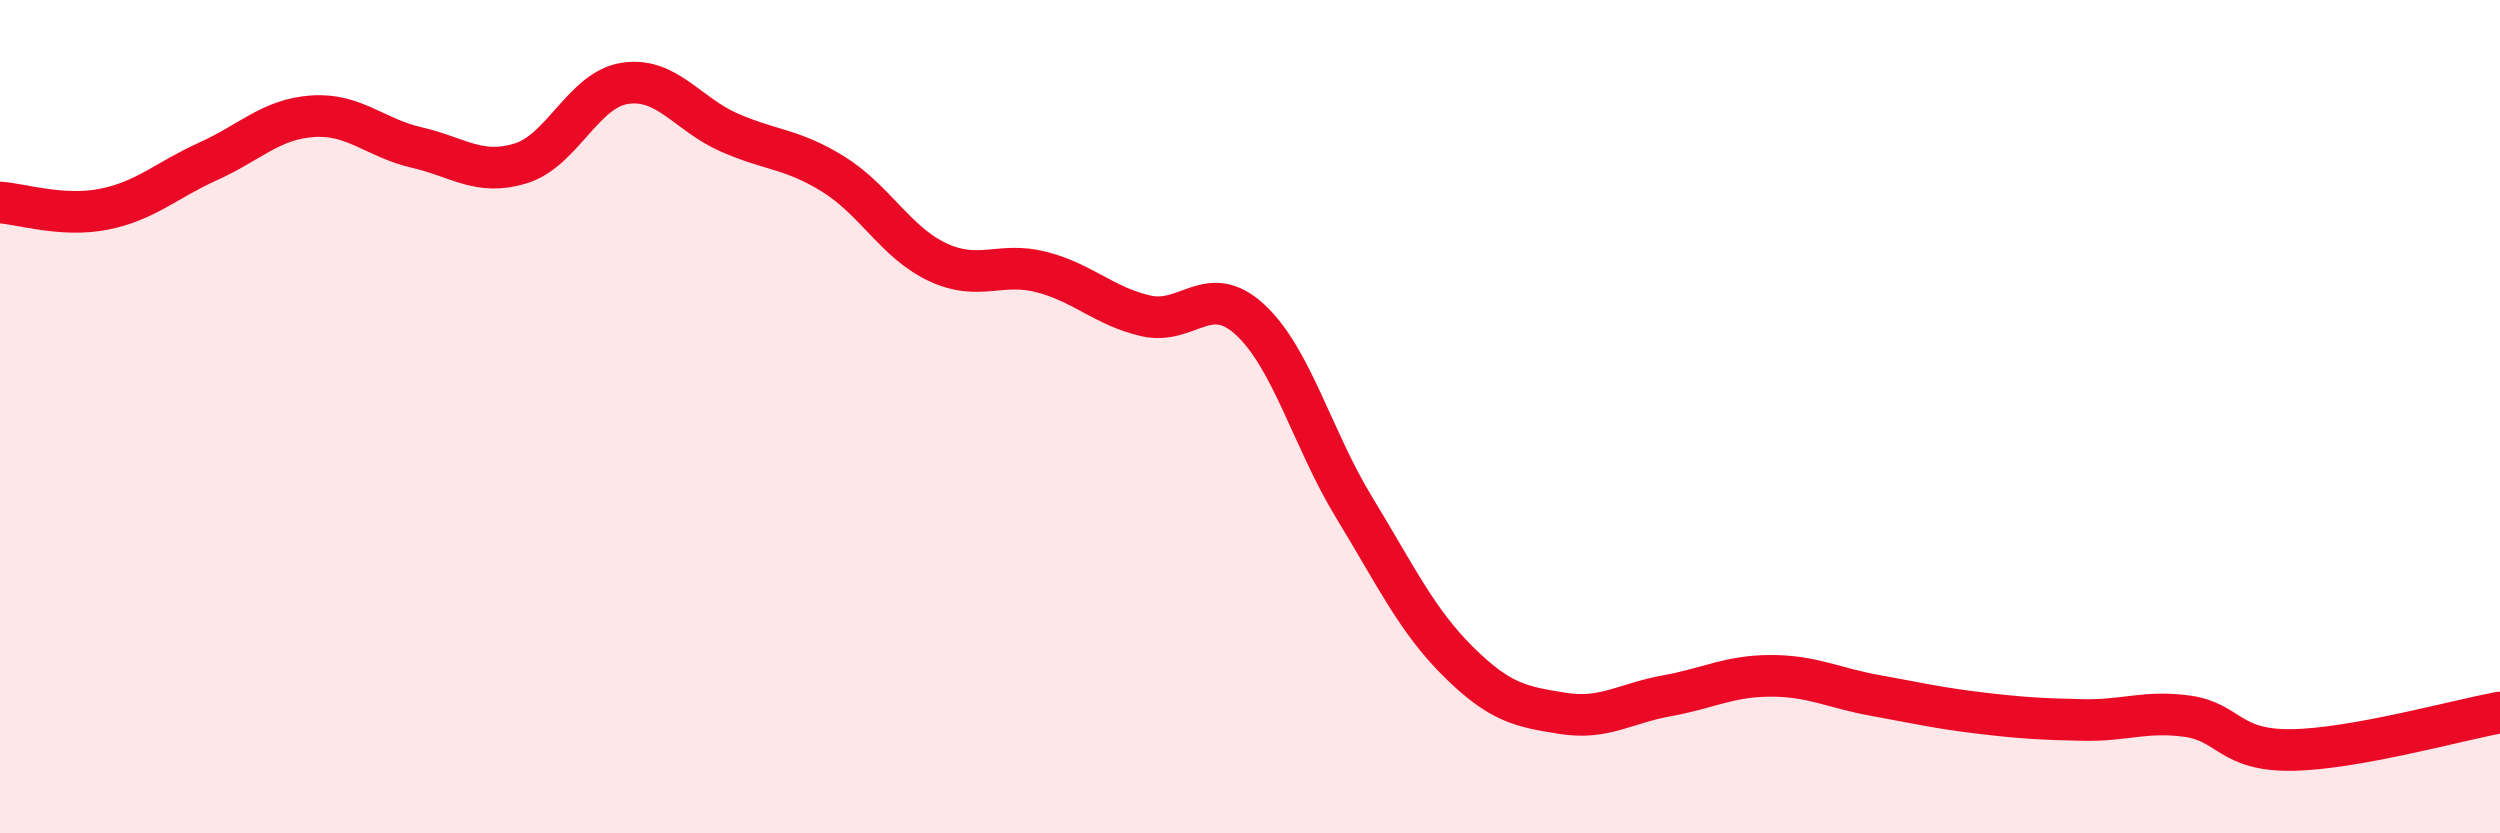 
    <svg width="60" height="20" viewBox="0 0 60 20" xmlns="http://www.w3.org/2000/svg">
      <path
        d="M 0,4.86 C 0.5,4.89 1.5,5.22 2.5,5.02 C 3.5,4.82 4,4.32 5,3.87 C 6,3.42 6.5,2.86 7.5,2.79 C 8.5,2.72 9,3.31 10,3.54 C 11,3.77 11.5,4.23 12.5,3.92 C 13.5,3.61 14,2.15 15,2 C 16,1.85 16.5,2.74 17.5,3.18 C 18.5,3.62 19,3.56 20,4.18 C 21,4.8 21.5,5.82 22.5,6.29 C 23.5,6.76 24,6.27 25,6.53 C 26,6.79 26.5,7.35 27.5,7.58 C 28.5,7.81 29,6.75 30,7.67 C 31,8.59 31.5,10.54 32.5,12.18 C 33.5,13.82 34,14.89 35,15.88 C 36,16.87 36.5,16.96 37.5,17.12 C 38.5,17.28 39,16.88 40,16.7 C 41,16.52 41.5,16.22 42.5,16.22 C 43.5,16.22 44,16.51 45,16.69 C 46,16.87 46.5,16.99 47.5,17.11 C 48.5,17.23 49,17.26 50,17.28 C 51,17.3 51.5,17.05 52.5,17.19 C 53.5,17.33 53.5,18.02 55,18 C 56.5,17.98 59,17.28 60,17.1L60 20L0 20Z"
        fill="#EB0A25"
        opacity="0.1"
        stroke-linecap="round"
        stroke-linejoin="round"
      />
      <path
        d="M 0,4.86 C 0.5,4.89 1.5,5.22 2.5,5.02 C 3.5,4.82 4,4.32 5,3.87 C 6,3.42 6.5,2.86 7.5,2.79 C 8.5,2.72 9,3.31 10,3.54 C 11,3.77 11.5,4.23 12.5,3.92 C 13.5,3.61 14,2.15 15,2 C 16,1.85 16.5,2.74 17.5,3.18 C 18.5,3.62 19,3.56 20,4.18 C 21,4.8 21.5,5.82 22.5,6.29 C 23.5,6.76 24,6.27 25,6.53 C 26,6.79 26.5,7.35 27.5,7.58 C 28.5,7.81 29,6.75 30,7.67 C 31,8.59 31.5,10.54 32.5,12.18 C 33.5,13.82 34,14.89 35,15.88 C 36,16.87 36.5,16.96 37.5,17.12 C 38.5,17.28 39,16.88 40,16.7 C 41,16.52 41.5,16.22 42.5,16.22 C 43.5,16.22 44,16.51 45,16.69 C 46,16.87 46.5,16.99 47.5,17.11 C 48.5,17.23 49,17.26 50,17.28 C 51,17.3 51.5,17.05 52.5,17.19 C 53.5,17.33 53.5,18.02 55,18 C 56.5,17.98 59,17.28 60,17.1"
        stroke="#EB0A25"
        stroke-width="1"
        fill="none"
        stroke-linecap="round"
        stroke-linejoin="round"
      />
    </svg>
  